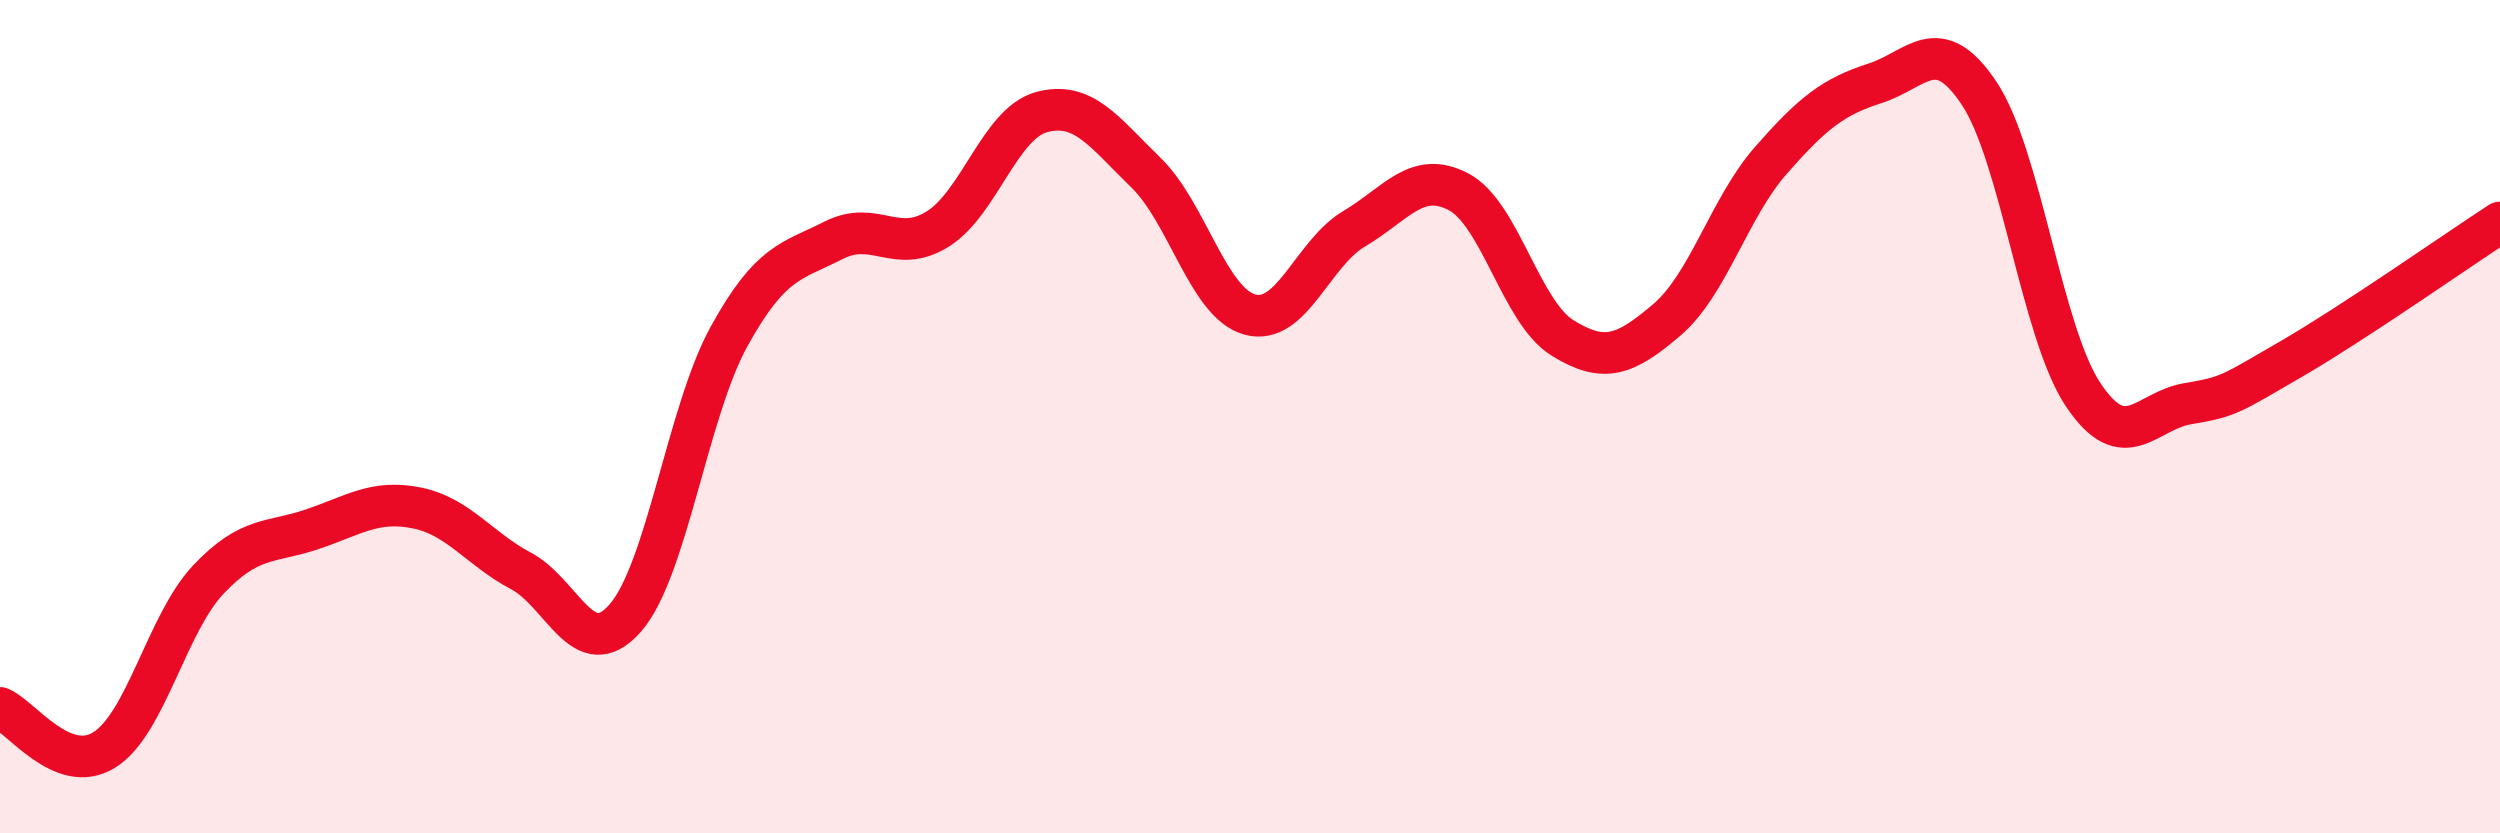 
    <svg width="60" height="20" viewBox="0 0 60 20" xmlns="http://www.w3.org/2000/svg">
      <path
        d="M 0,16.99 C 0.5,17.19 1.5,18.62 2.5,18 C 3.5,17.38 4,14.97 5,13.91 C 6,12.85 6.5,13.04 7.5,12.7 C 8.5,12.36 9,11.99 10,12.19 C 11,12.39 11.5,13.17 12.5,13.7 C 13.5,14.23 14,15.97 15,14.84 C 16,13.71 16.5,9.88 17.5,8.07 C 18.5,6.26 19,6.28 20,5.77 C 21,5.26 21.5,6.12 22.5,5.5 C 23.5,4.88 24,2.96 25,2.69 C 26,2.42 26.5,3.17 27.5,4.14 C 28.5,5.11 29,7.28 30,7.55 C 31,7.82 31.5,6.08 32.5,5.49 C 33.5,4.9 34,4.08 35,4.6 C 36,5.12 36.5,7.49 37.5,8.11 C 38.5,8.73 39,8.53 40,7.68 C 41,6.83 41.5,4.99 42.5,3.85 C 43.5,2.71 44,2.32 45,2 C 46,1.68 46.5,0.74 47.5,2.24 C 48.5,3.74 49,7.99 50,9.48 C 51,10.97 51.5,9.86 52.5,9.69 C 53.5,9.52 53.5,9.48 55,8.61 C 56.5,7.74 59,5.99 60,5.34L60 20L0 20Z"
        fill="#EB0A25"
        opacity="0.1"
        stroke-linecap="round"
        stroke-linejoin="round"
      />
      <path
        d="M 0,16.99 C 0.5,17.19 1.5,18.62 2.5,18 C 3.5,17.38 4,14.97 5,13.91 C 6,12.85 6.5,13.04 7.5,12.7 C 8.5,12.36 9,11.99 10,12.19 C 11,12.39 11.5,13.17 12.5,13.7 C 13.5,14.23 14,15.97 15,14.84 C 16,13.71 16.5,9.88 17.5,8.07 C 18.5,6.26 19,6.28 20,5.77 C 21,5.26 21.5,6.12 22.5,5.5 C 23.5,4.88 24,2.96 25,2.69 C 26,2.42 26.5,3.17 27.5,4.14 C 28.5,5.11 29,7.28 30,7.55 C 31,7.82 31.5,6.08 32.5,5.49 C 33.5,4.9 34,4.08 35,4.6 C 36,5.12 36.5,7.49 37.5,8.11 C 38.5,8.73 39,8.53 40,7.68 C 41,6.83 41.5,4.99 42.5,3.85 C 43.5,2.71 44,2.32 45,2 C 46,1.68 46.5,0.74 47.5,2.24 C 48.5,3.74 49,7.99 50,9.48 C 51,10.97 51.5,9.86 52.5,9.69 C 53.5,9.52 53.5,9.48 55,8.61 C 56.5,7.74 59,5.99 60,5.34"
        stroke="#EB0A25"
        stroke-width="1"
        fill="none"
        stroke-linecap="round"
        stroke-linejoin="round"
      />
    </svg>
  